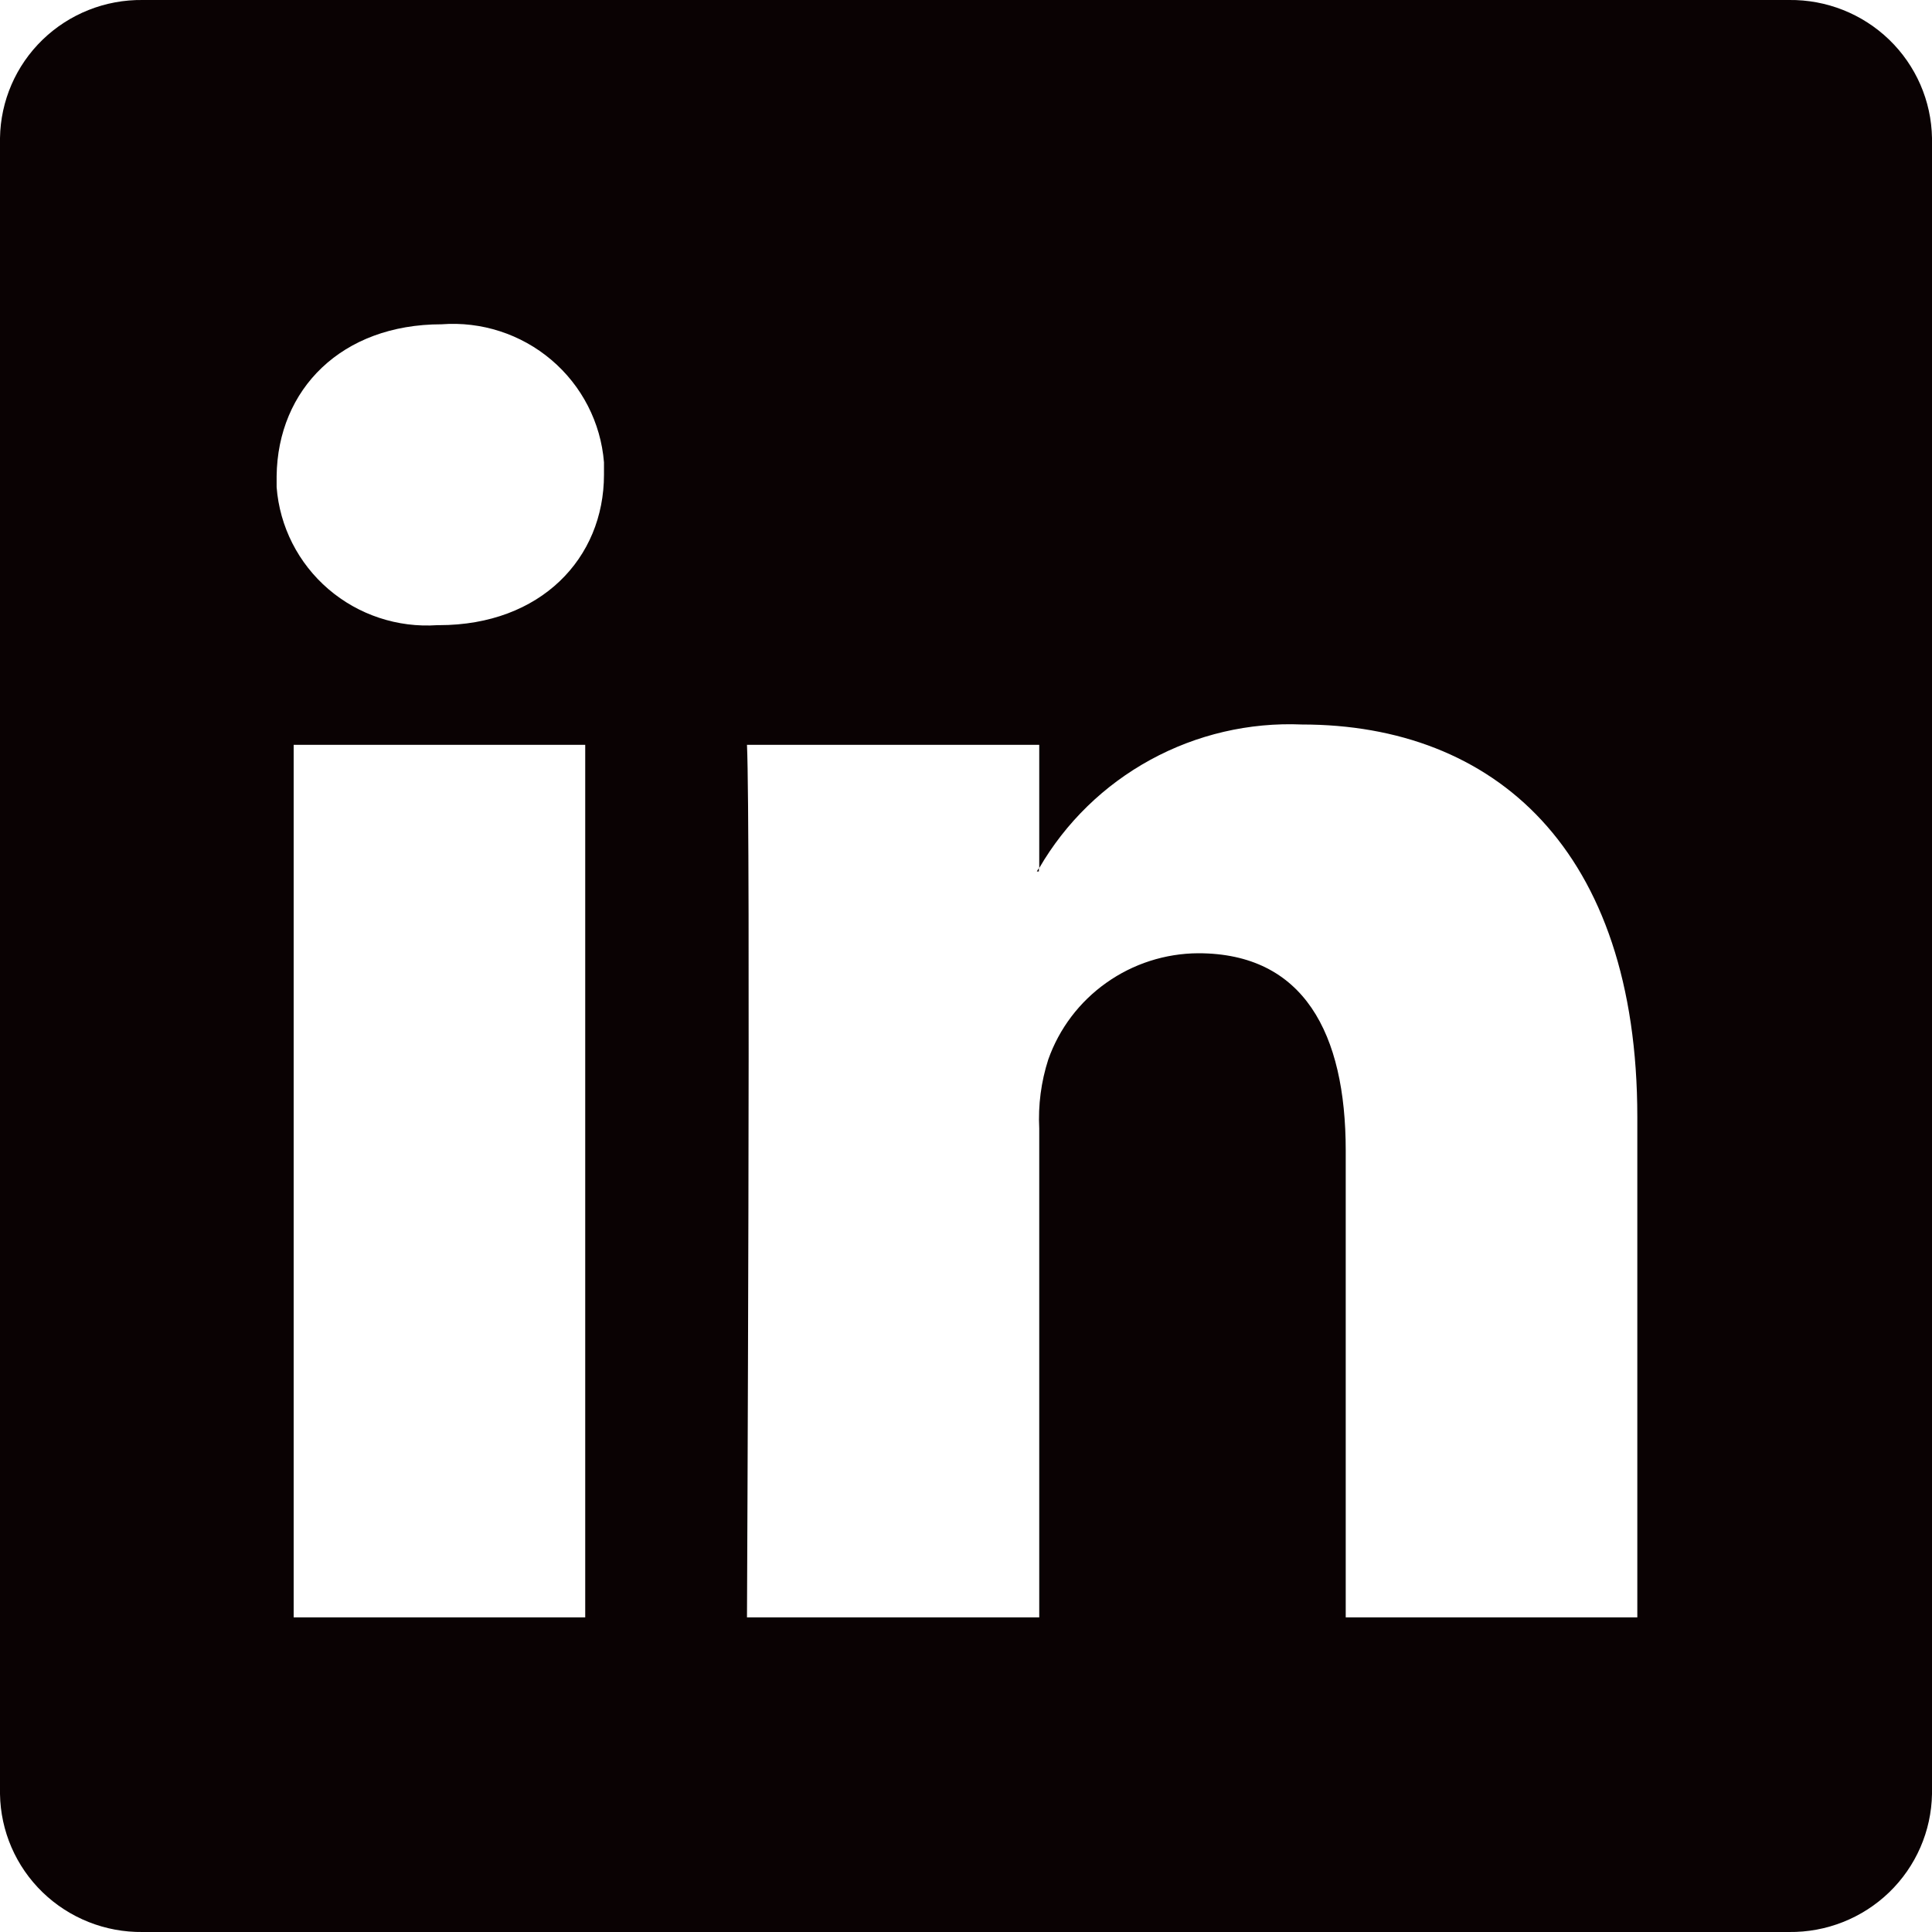 <svg width="49" height="49" viewBox="0 0 55 55" fill="none" xmlns="http://www.w3.org/2000/svg">
<path d="M4.061 0C2.999 -0.013 1.975 0.393 1.213 1.13C0.452 1.866 0.016 2.873 0 3.929L0 51.071C0.016 52.127 0.452 53.134 1.213 53.87C1.975 54.607 2.999 55.013 4.061 55H50.929C51.992 55.013 53.017 54.607 53.78 53.871C54.543 53.135 54.982 52.128 55 51.071V3.929C54.982 2.872 54.543 1.866 53.78 1.129C53.017 0.393 51.992 -0.013 50.929 0H4.061ZM12.569 9.232C13.706 9.146 14.831 9.51 15.698 10.247C16.565 10.983 17.103 12.031 17.194 13.161C17.194 13.279 17.194 13.397 17.194 13.514C17.194 15.891 15.395 17.797 12.5 17.797H12.451C11.321 17.875 10.205 17.506 9.348 16.77C8.491 16.034 7.961 14.991 7.875 13.868C7.875 13.76 7.875 13.652 7.875 13.554C7.905 11.079 9.723 9.232 12.569 9.232ZM37.065 20.625C42.53 20.625 46.611 24.171 46.611 31.802V46.043H38.31V32.754C38.31 29.415 37.115 27.137 34.111 27.137C33.172 27.142 32.259 27.436 31.495 27.978C30.73 28.519 30.153 29.282 29.842 30.162C29.638 30.796 29.551 31.461 29.585 32.126V46.043H21.265C21.265 46.043 21.373 23.542 21.265 21.204H29.585V24.711C30.337 23.415 31.432 22.349 32.751 21.629C34.069 20.909 35.562 20.561 37.065 20.625ZM29.575 24.711L29.516 24.809H29.575V24.711ZM8.36 21.204H16.66V46.043H8.36V21.204Z" fill="#0a0203"/>
</svg>
